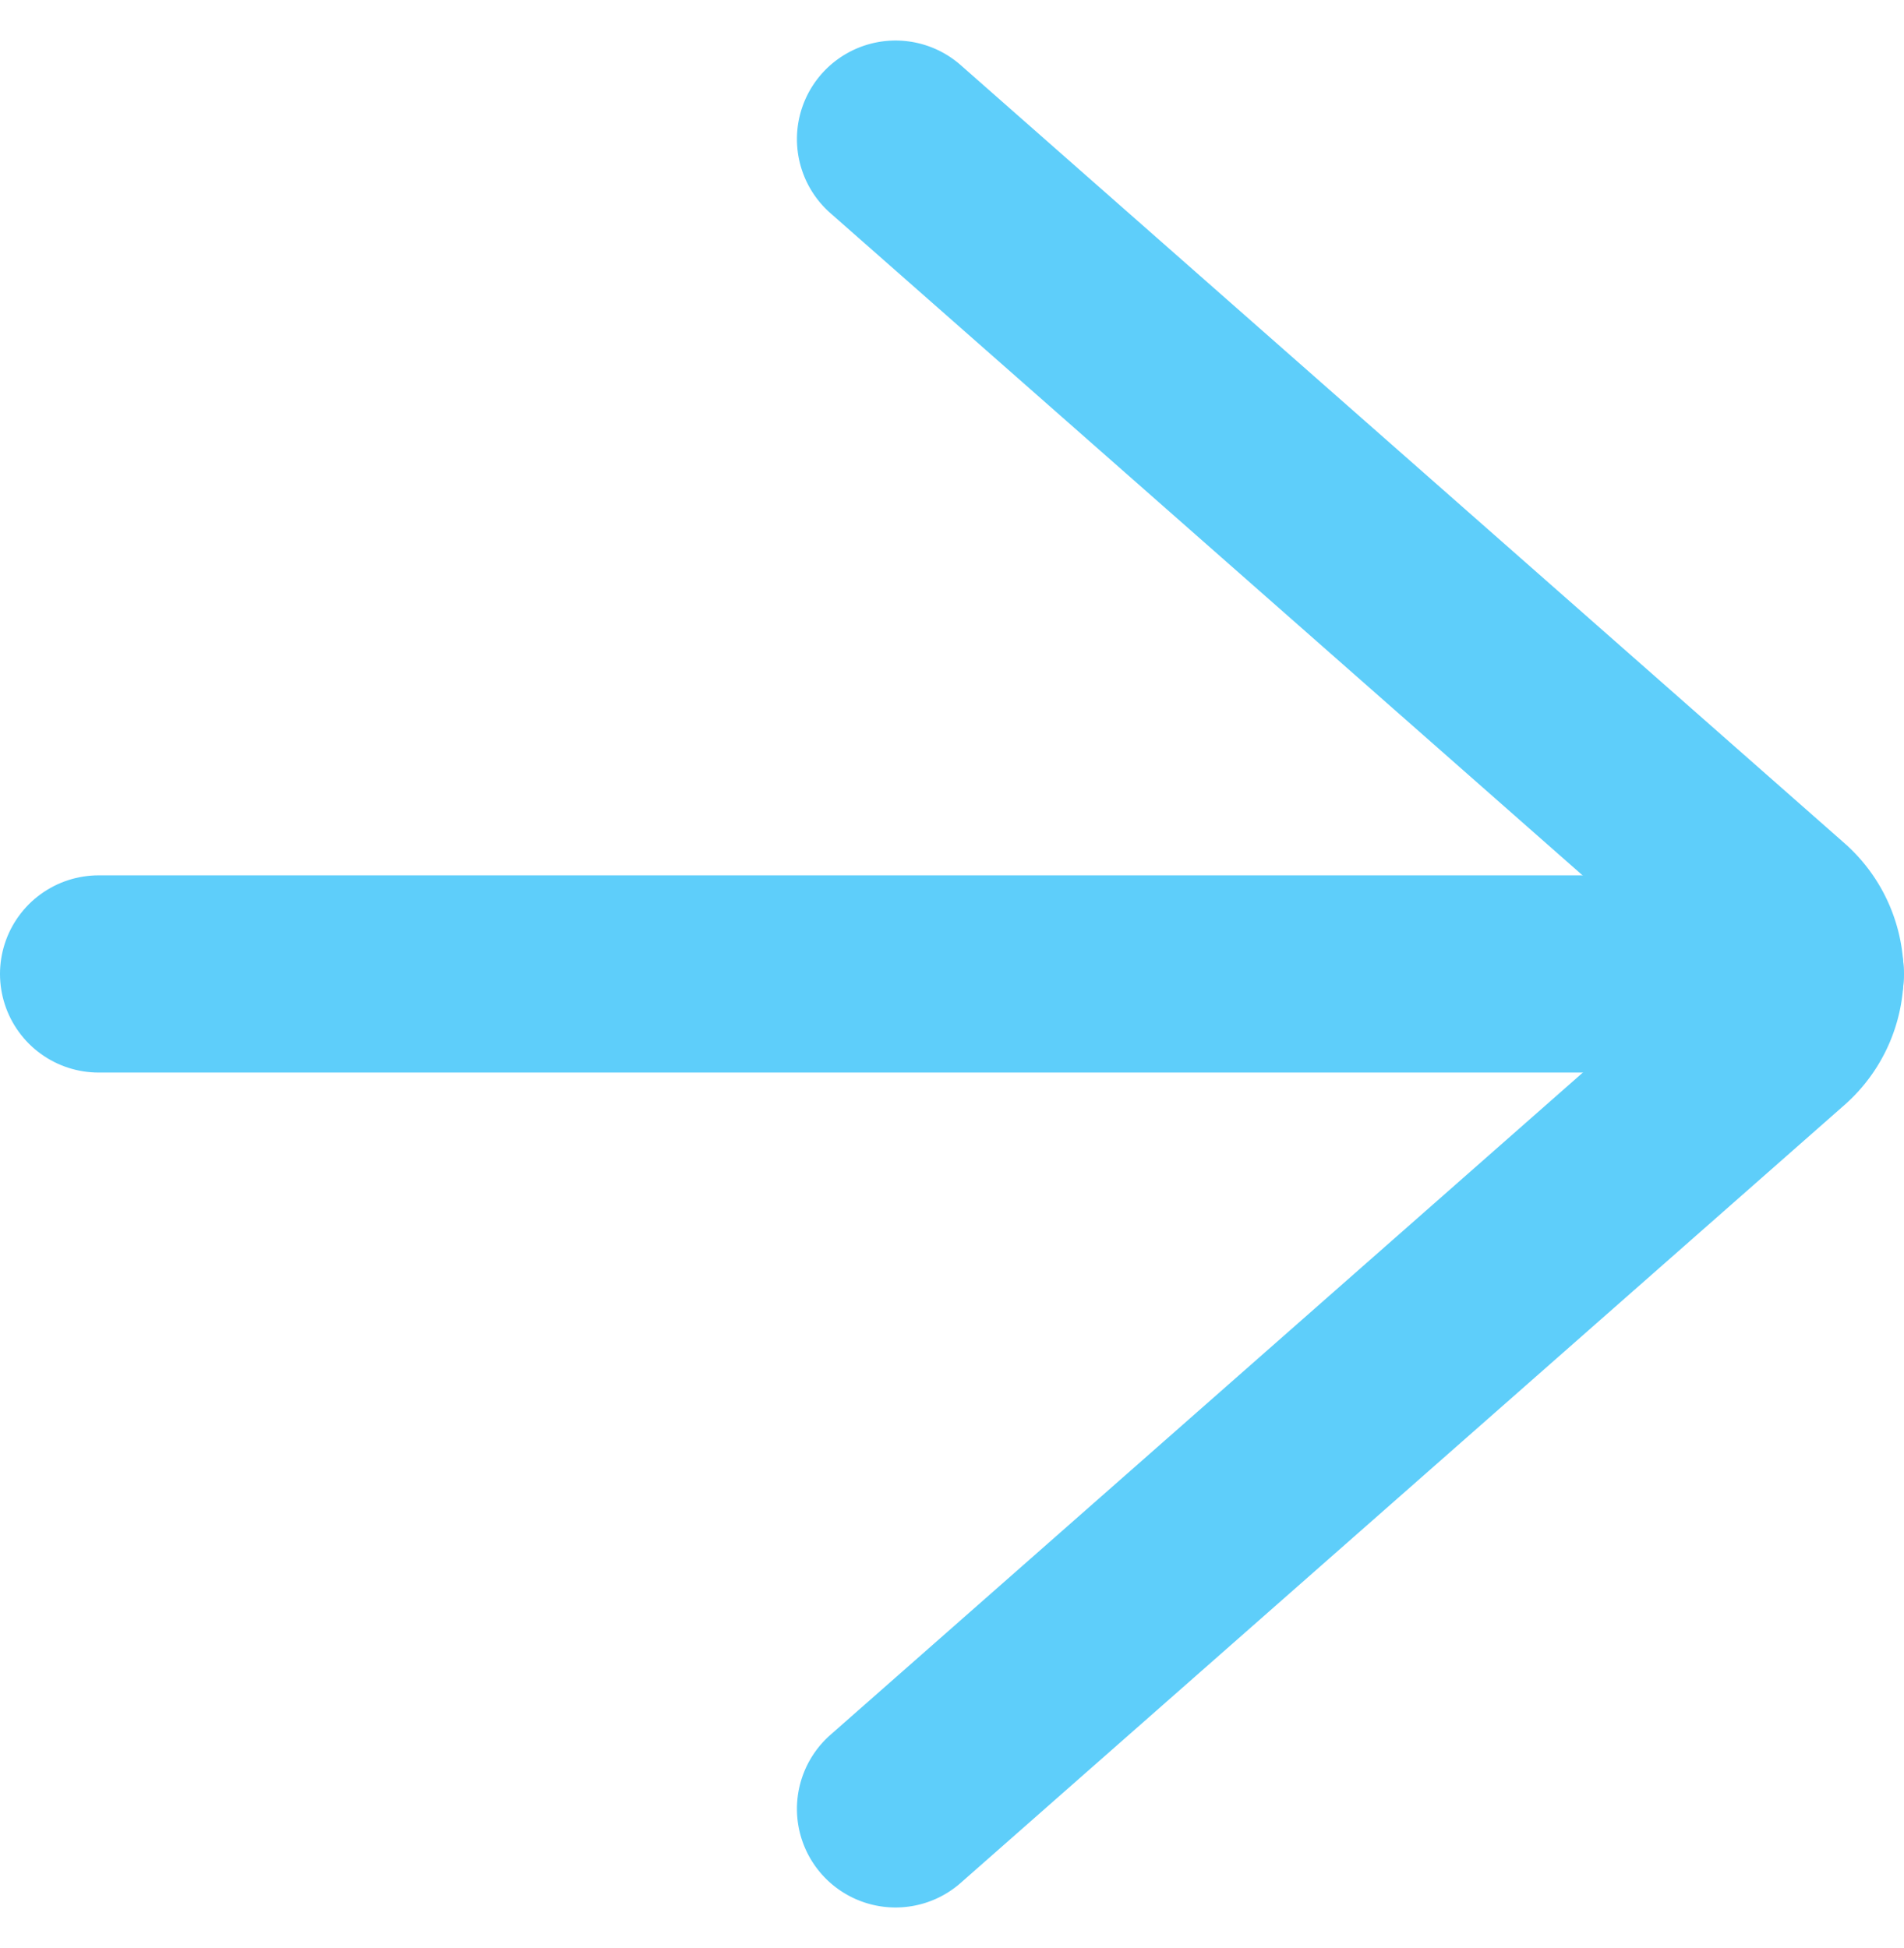 <svg xmlns="http://www.w3.org/2000/svg" width="19.309" height="19.757" viewBox="0 0 19.309 19.757">
  <g id="lightblue_arrow" data-name="arrow right" transform="translate(-247.757 -443.589)">
    <path id="Shape_335" data-name="Shape 335" d="M266.066,456H248.757" transform="translate(0 -2.533)" fill="none" stroke="#5ecefa" stroke-linecap="round" stroke-linejoin="round" stroke-width="2"/>
    <path id="Shape_336" data-name="Shape 336" d="M259.257,461.935l8.962-7.889a.769.769,0,0,0,0-1.155L259.257,445" transform="translate(-2.418 0)" fill="none" stroke="#5ecefa" stroke-linecap="round" stroke-linejoin="round" stroke-width="2"/>
  </g>
</svg>
